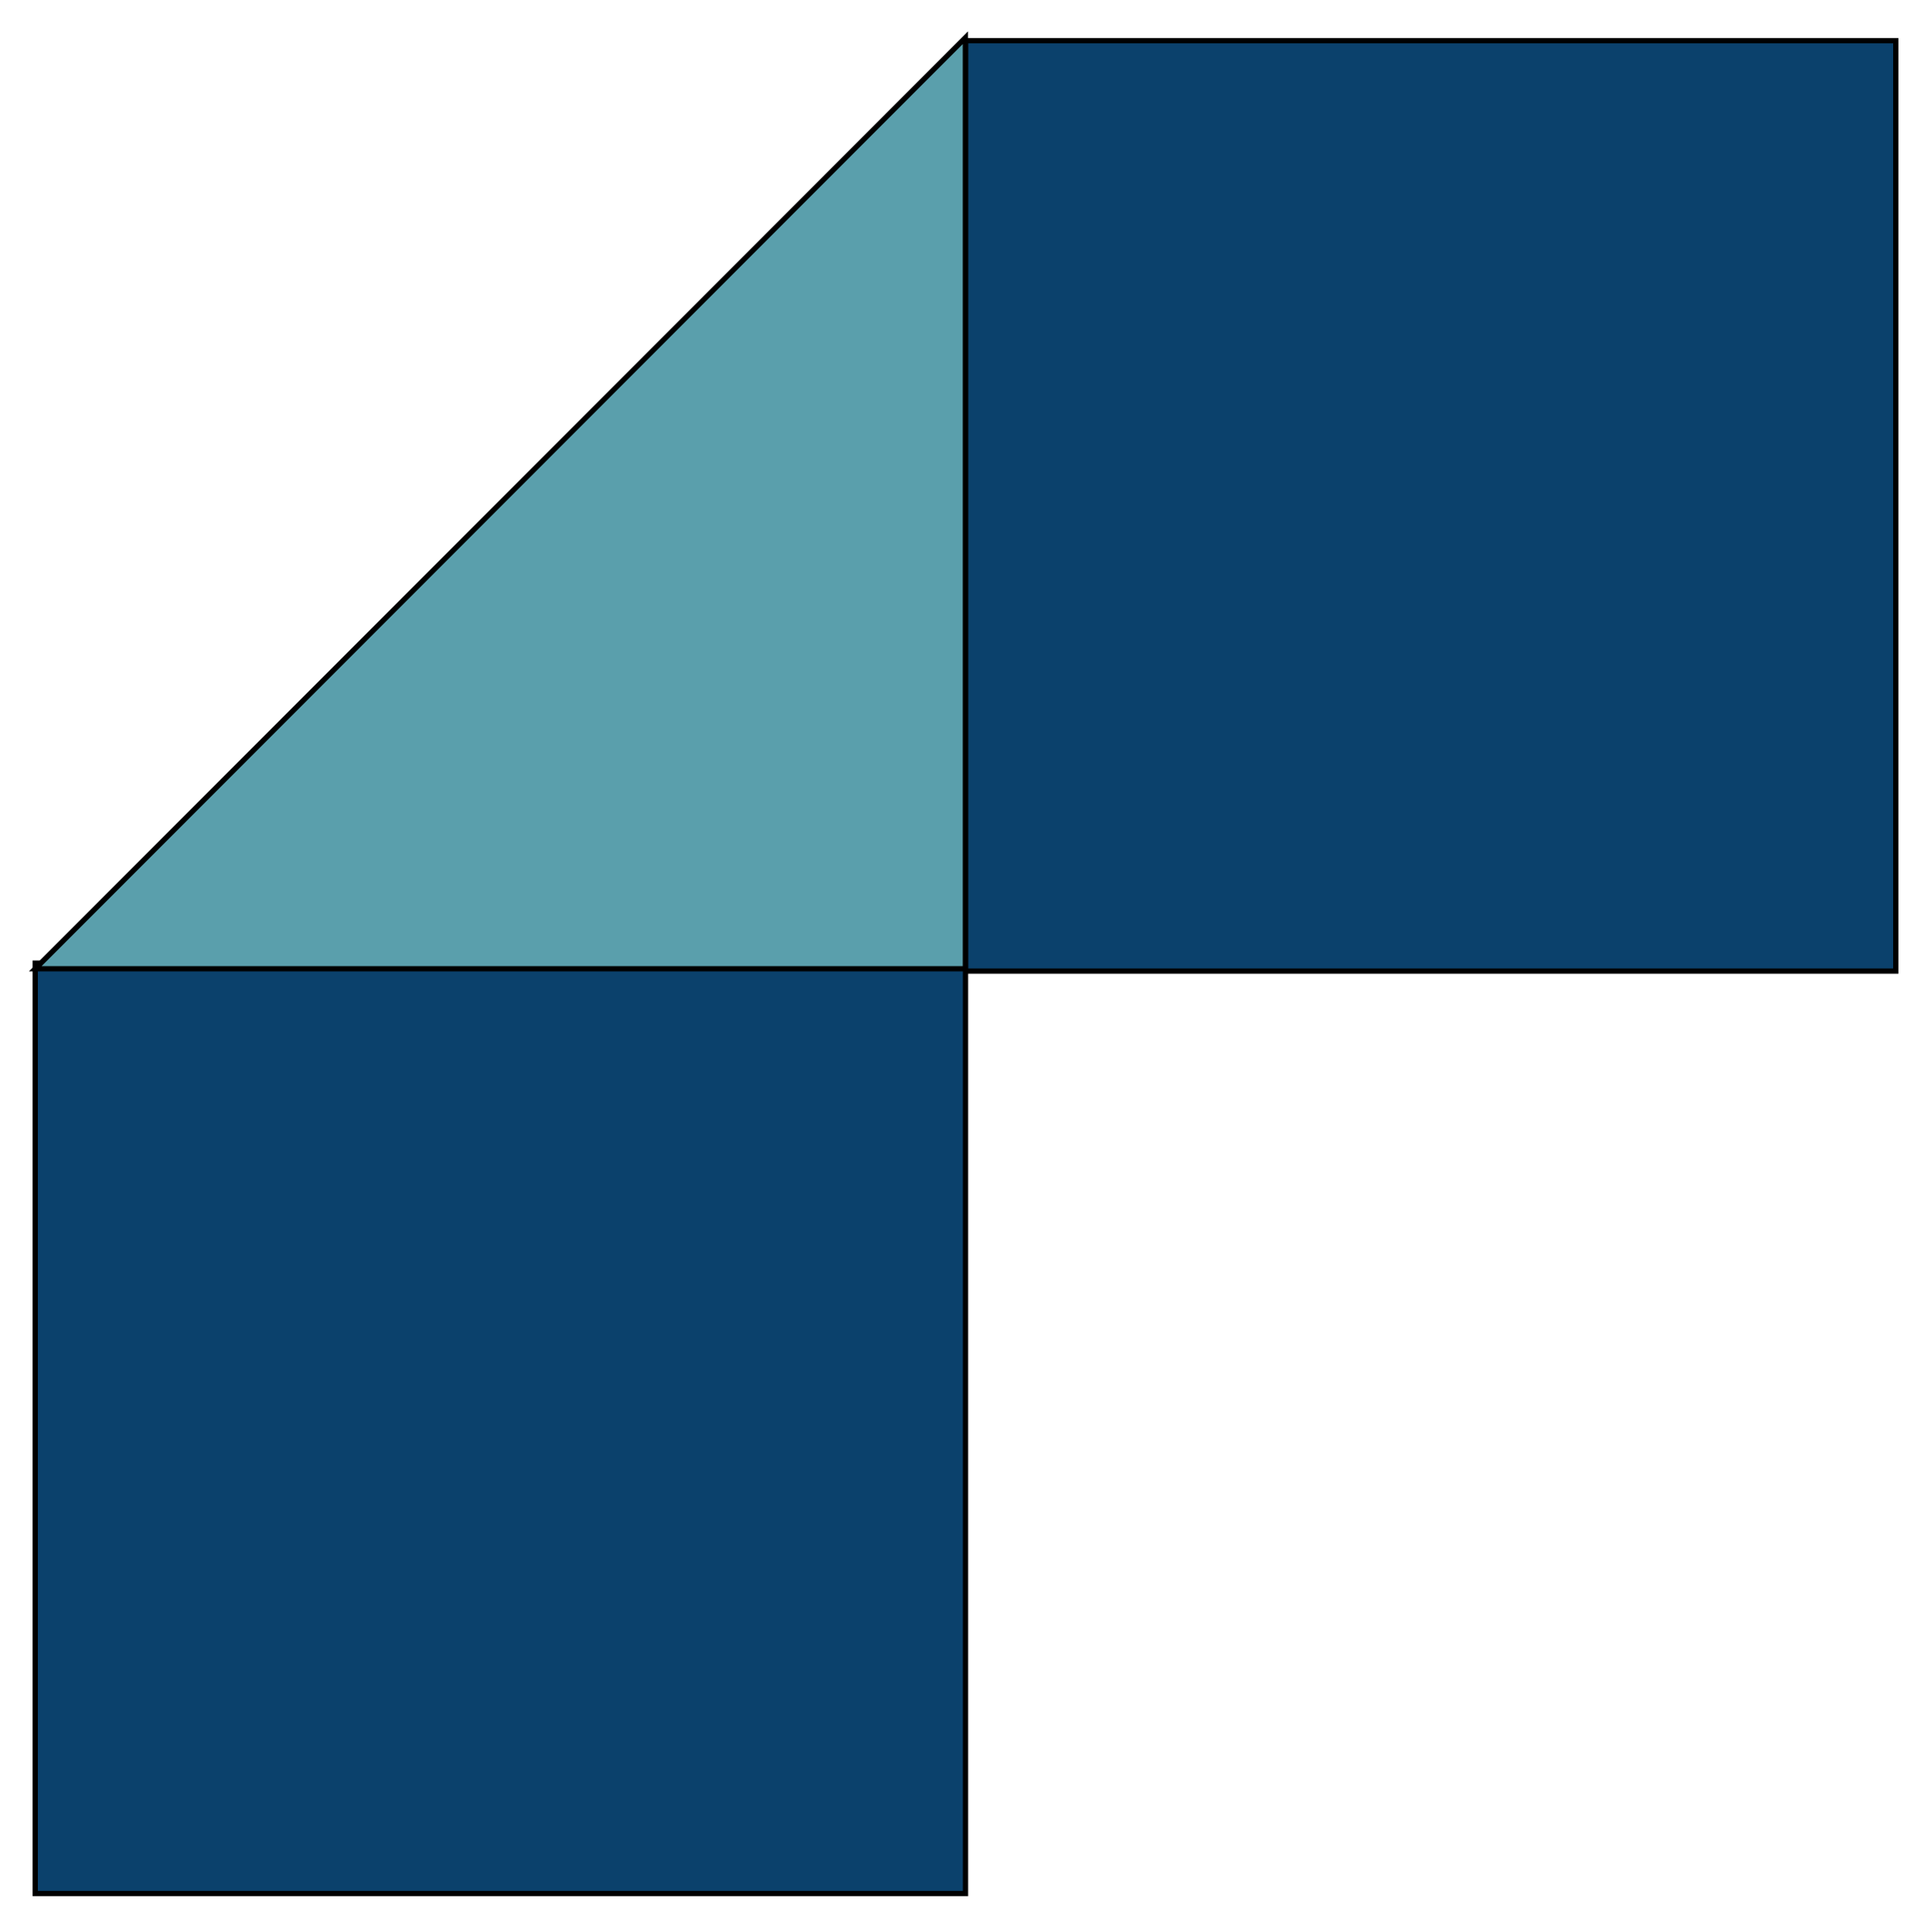<svg xmlns="http://www.w3.org/2000/svg" width="367.4" height="367.6" data-name="TSYS Facturacion"><g stroke="null"><path d="M360.7 184.743h-177v-177h177zm-177 175.487H6.7v-177h177z" fill="#0b416c"></path><path d="M183.677 7.174V184.3H6.702z" fill="#5a9fac"></path></g></svg>